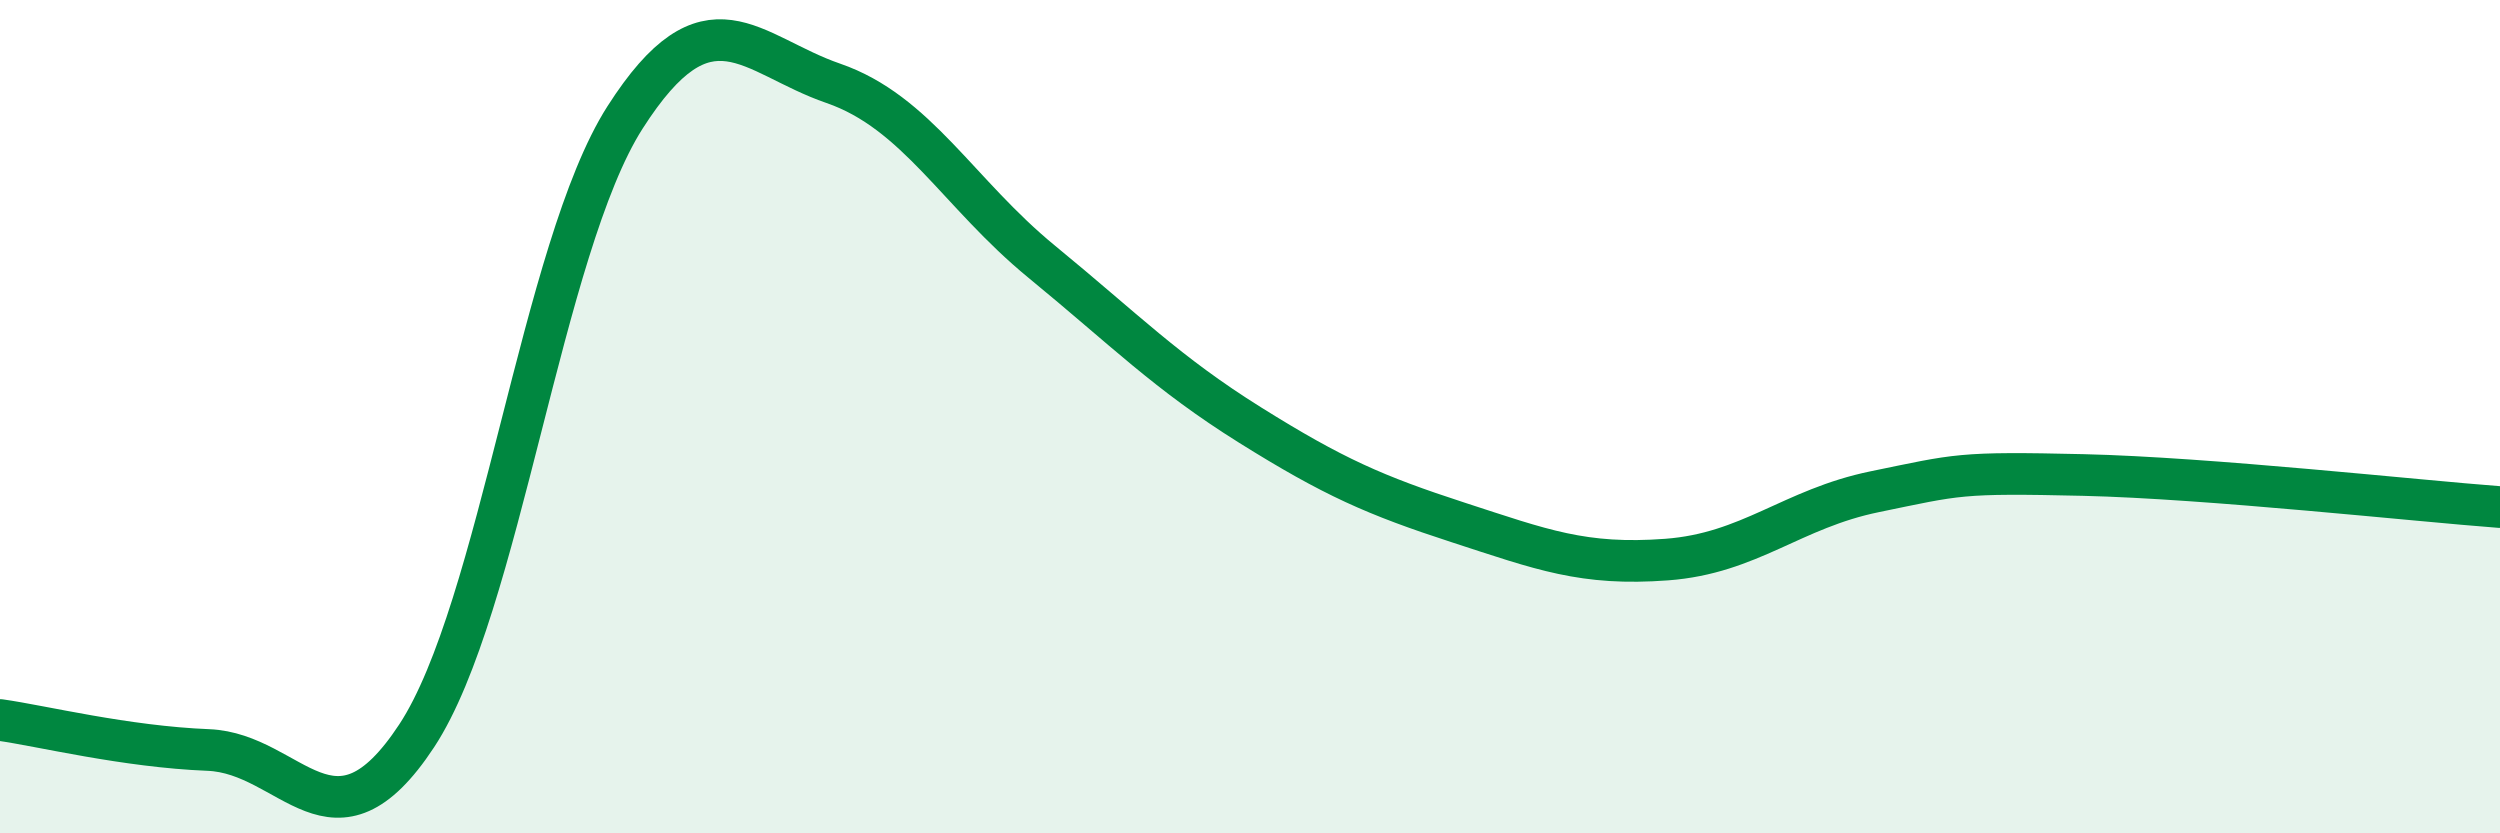 
    <svg width="60" height="20" viewBox="0 0 60 20" xmlns="http://www.w3.org/2000/svg">
      <path
        d="M 0,17.28 C 1,17.42 3,17.92 5,18 C 7,18.08 8,20.7 10,17.66 C 12,14.62 13,5.95 15,2.82 C 17,-0.31 18,1.31 20,2 C 22,2.69 23,4.64 25,6.28 C 27,7.92 28,8.95 30,10.2 C 32,11.45 33,11.89 35,12.54 C 37,13.19 38,13.58 40,13.43 C 42,13.28 43,12.21 45,11.8 C 47,11.39 47,11.33 50,11.4 C 53,11.47 58,12.02 60,12.17L60 20L0 20Z"
        fill="#008740"
        opacity="0.1"
        stroke-linecap="round"
        stroke-linejoin="round"
      />
      <path
        d="M 0,17.28 C 1,17.42 3,17.92 5,18 C 7,18.08 8,20.7 10,17.66 C 12,14.62 13,5.95 15,2.82 C 17,-0.31 18,1.31 20,2 C 22,2.69 23,4.64 25,6.28 C 27,7.92 28,8.95 30,10.2 C 32,11.45 33,11.89 35,12.54 C 37,13.19 38,13.58 40,13.43 C 42,13.28 43,12.21 45,11.8 C 47,11.39 47,11.33 50,11.4 C 53,11.47 58,12.02 60,12.17"
        stroke="#008740"
        stroke-width="1"
        fill="none"
        stroke-linecap="round"
        stroke-linejoin="round"
      />
    </svg>
  